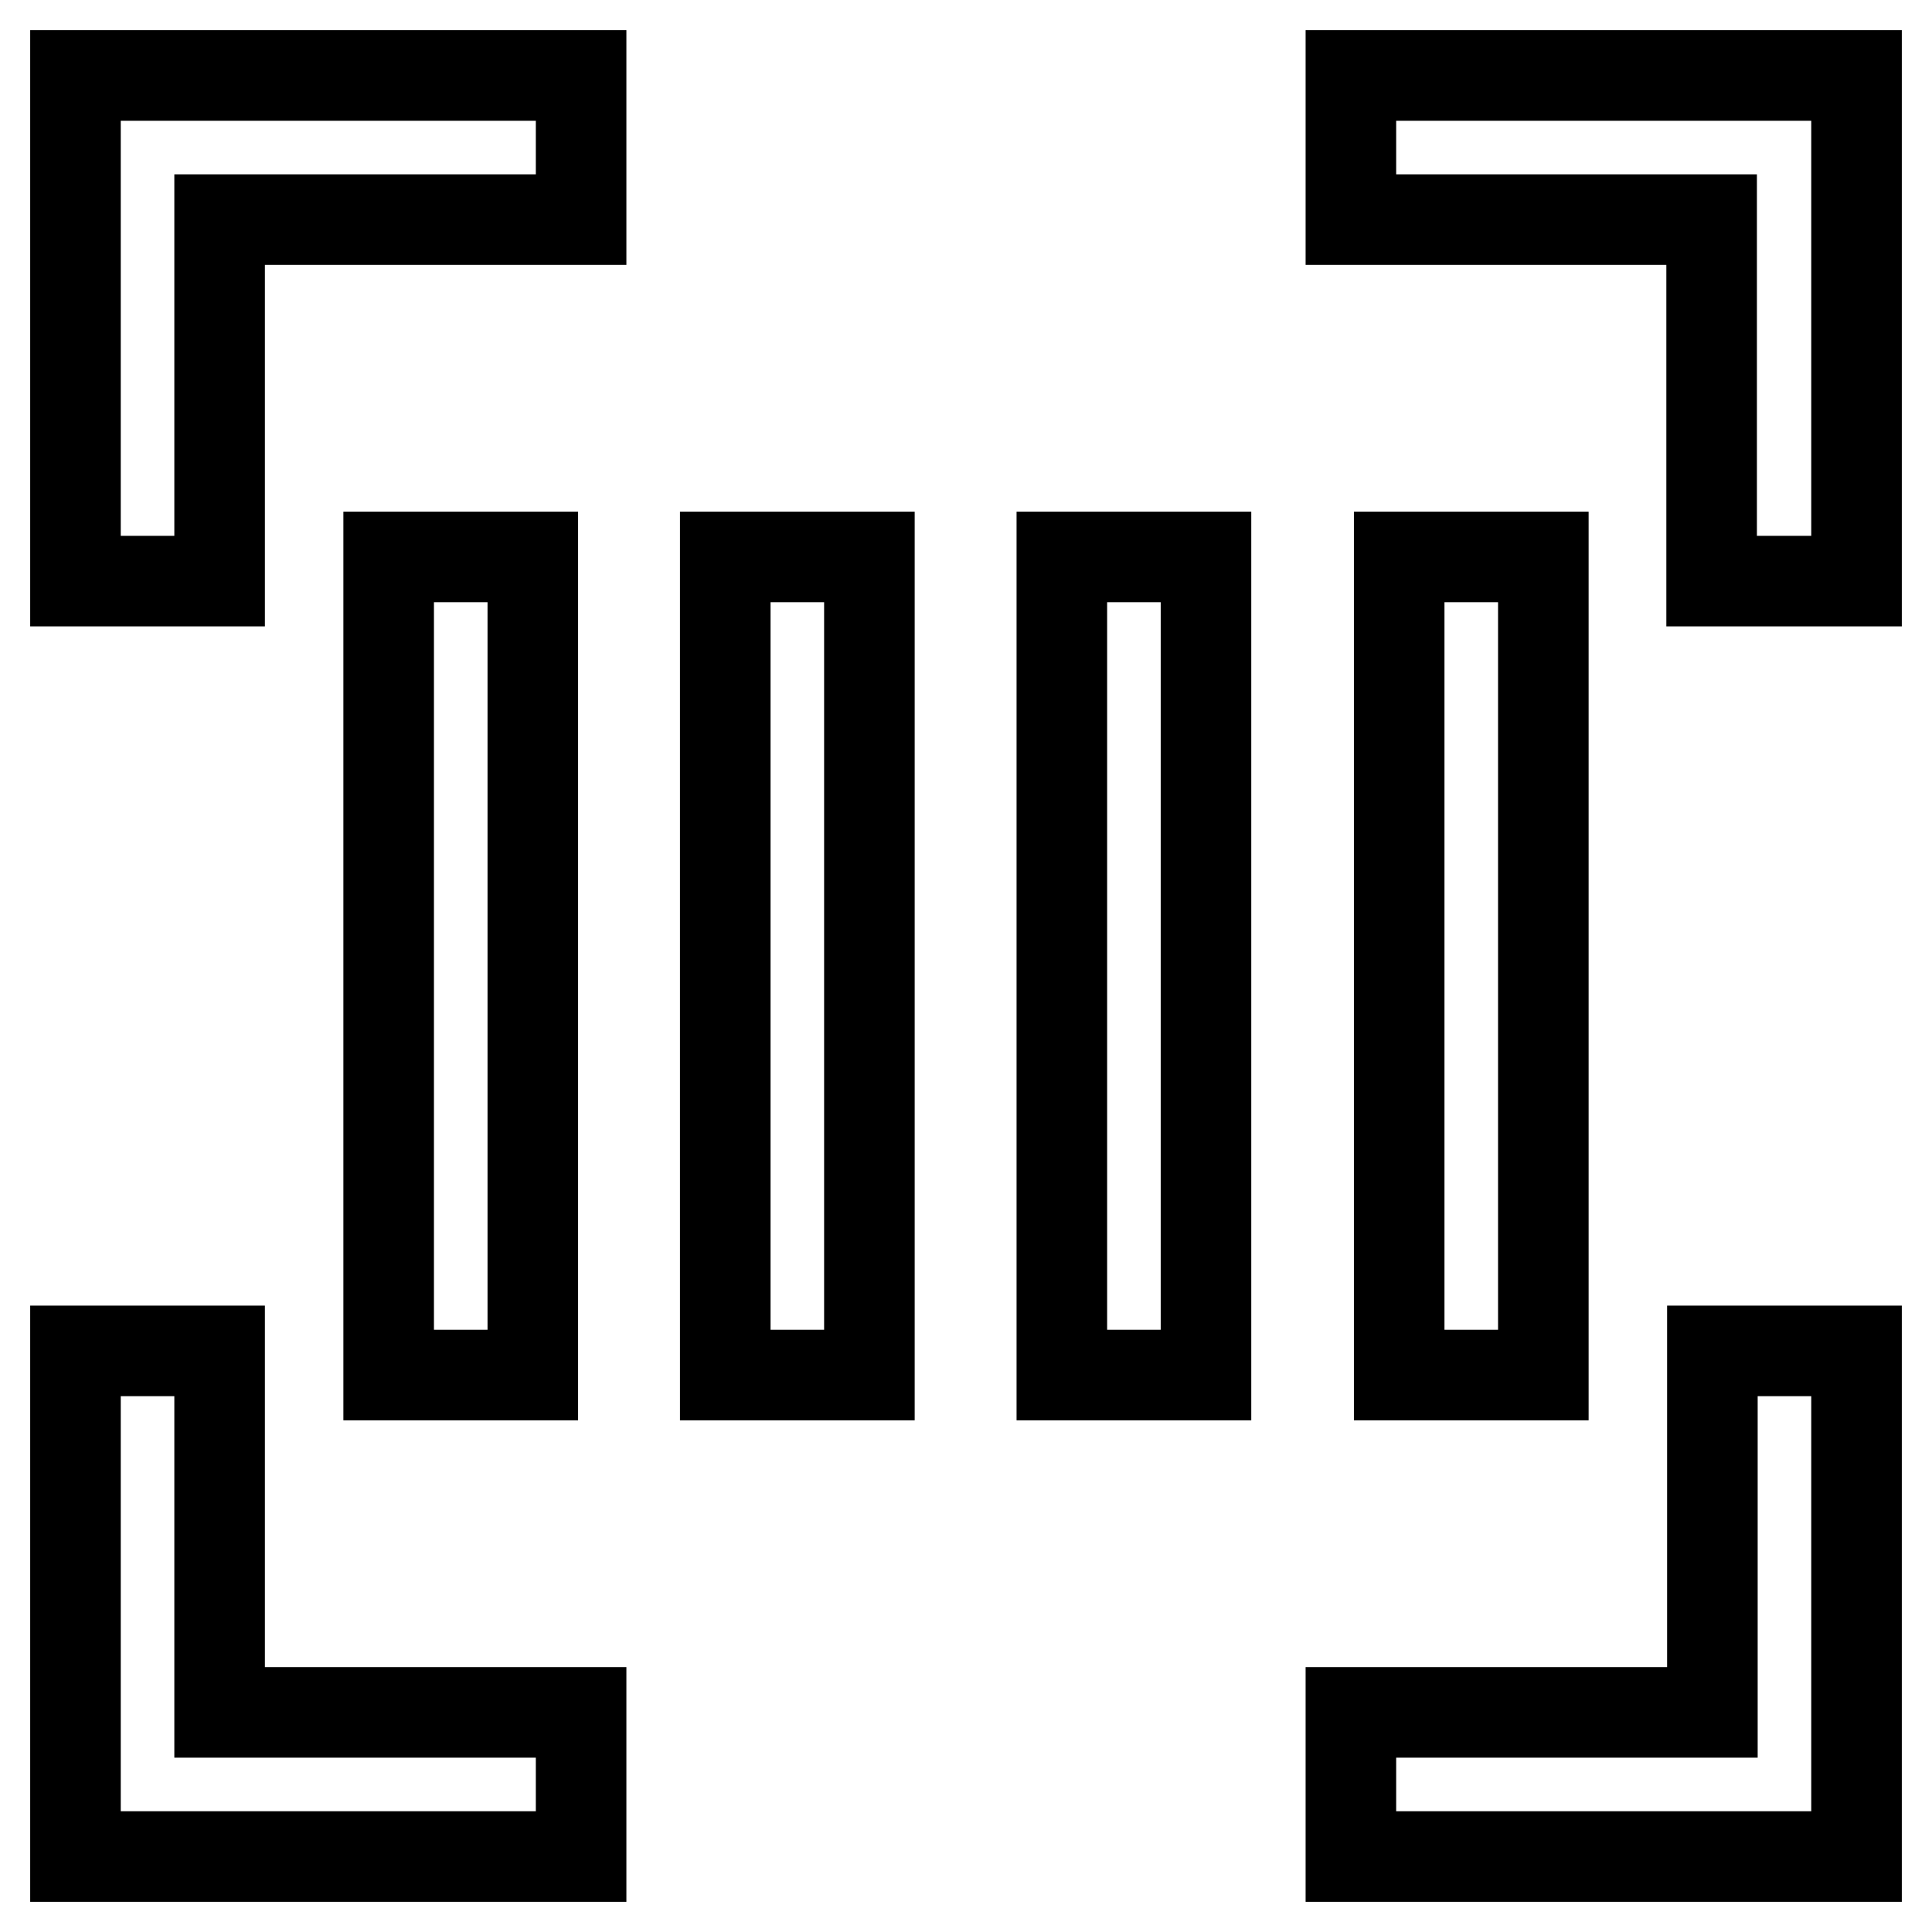 <?xml version="1.0" encoding="utf-8"?>
<!-- Svg Vector Icons : http://www.onlinewebfonts.com/icon -->
<!DOCTYPE svg PUBLIC "-//W3C//DTD SVG 1.1//EN" "http://www.w3.org/Graphics/SVG/1.1/DTD/svg11.dtd">
<svg version="1.1" xmlns="http://www.w3.org/2000/svg" xmlns:xlink="http://www.w3.org/1999/xlink" x="0px" y="0px" viewBox="0 0 256 256" enable-background="new 0 0 256 256" xml:space="preserve">
<g> <path stroke-width="12" fill-opacity="0" stroke="#000000"  d="M29.1,179H10v67h67v-19.1H29.1V179z M10,77h19.1V29.1H77V10H10V77z M96.1,73.8h19.1v108.4H96.1V73.8z  M51.5,73.8h19.1v108.4H51.5V73.8z M140.7,73.8h19.1v108.4h-19.1V73.8z M179,10v19.1h47.8V77H246V10H179z M185.4,73.8h19.1v108.4 h-19.1V73.8z M226.9,226.9H179V246h67v-67h-19.1V226.9z"/></g>
</svg>
